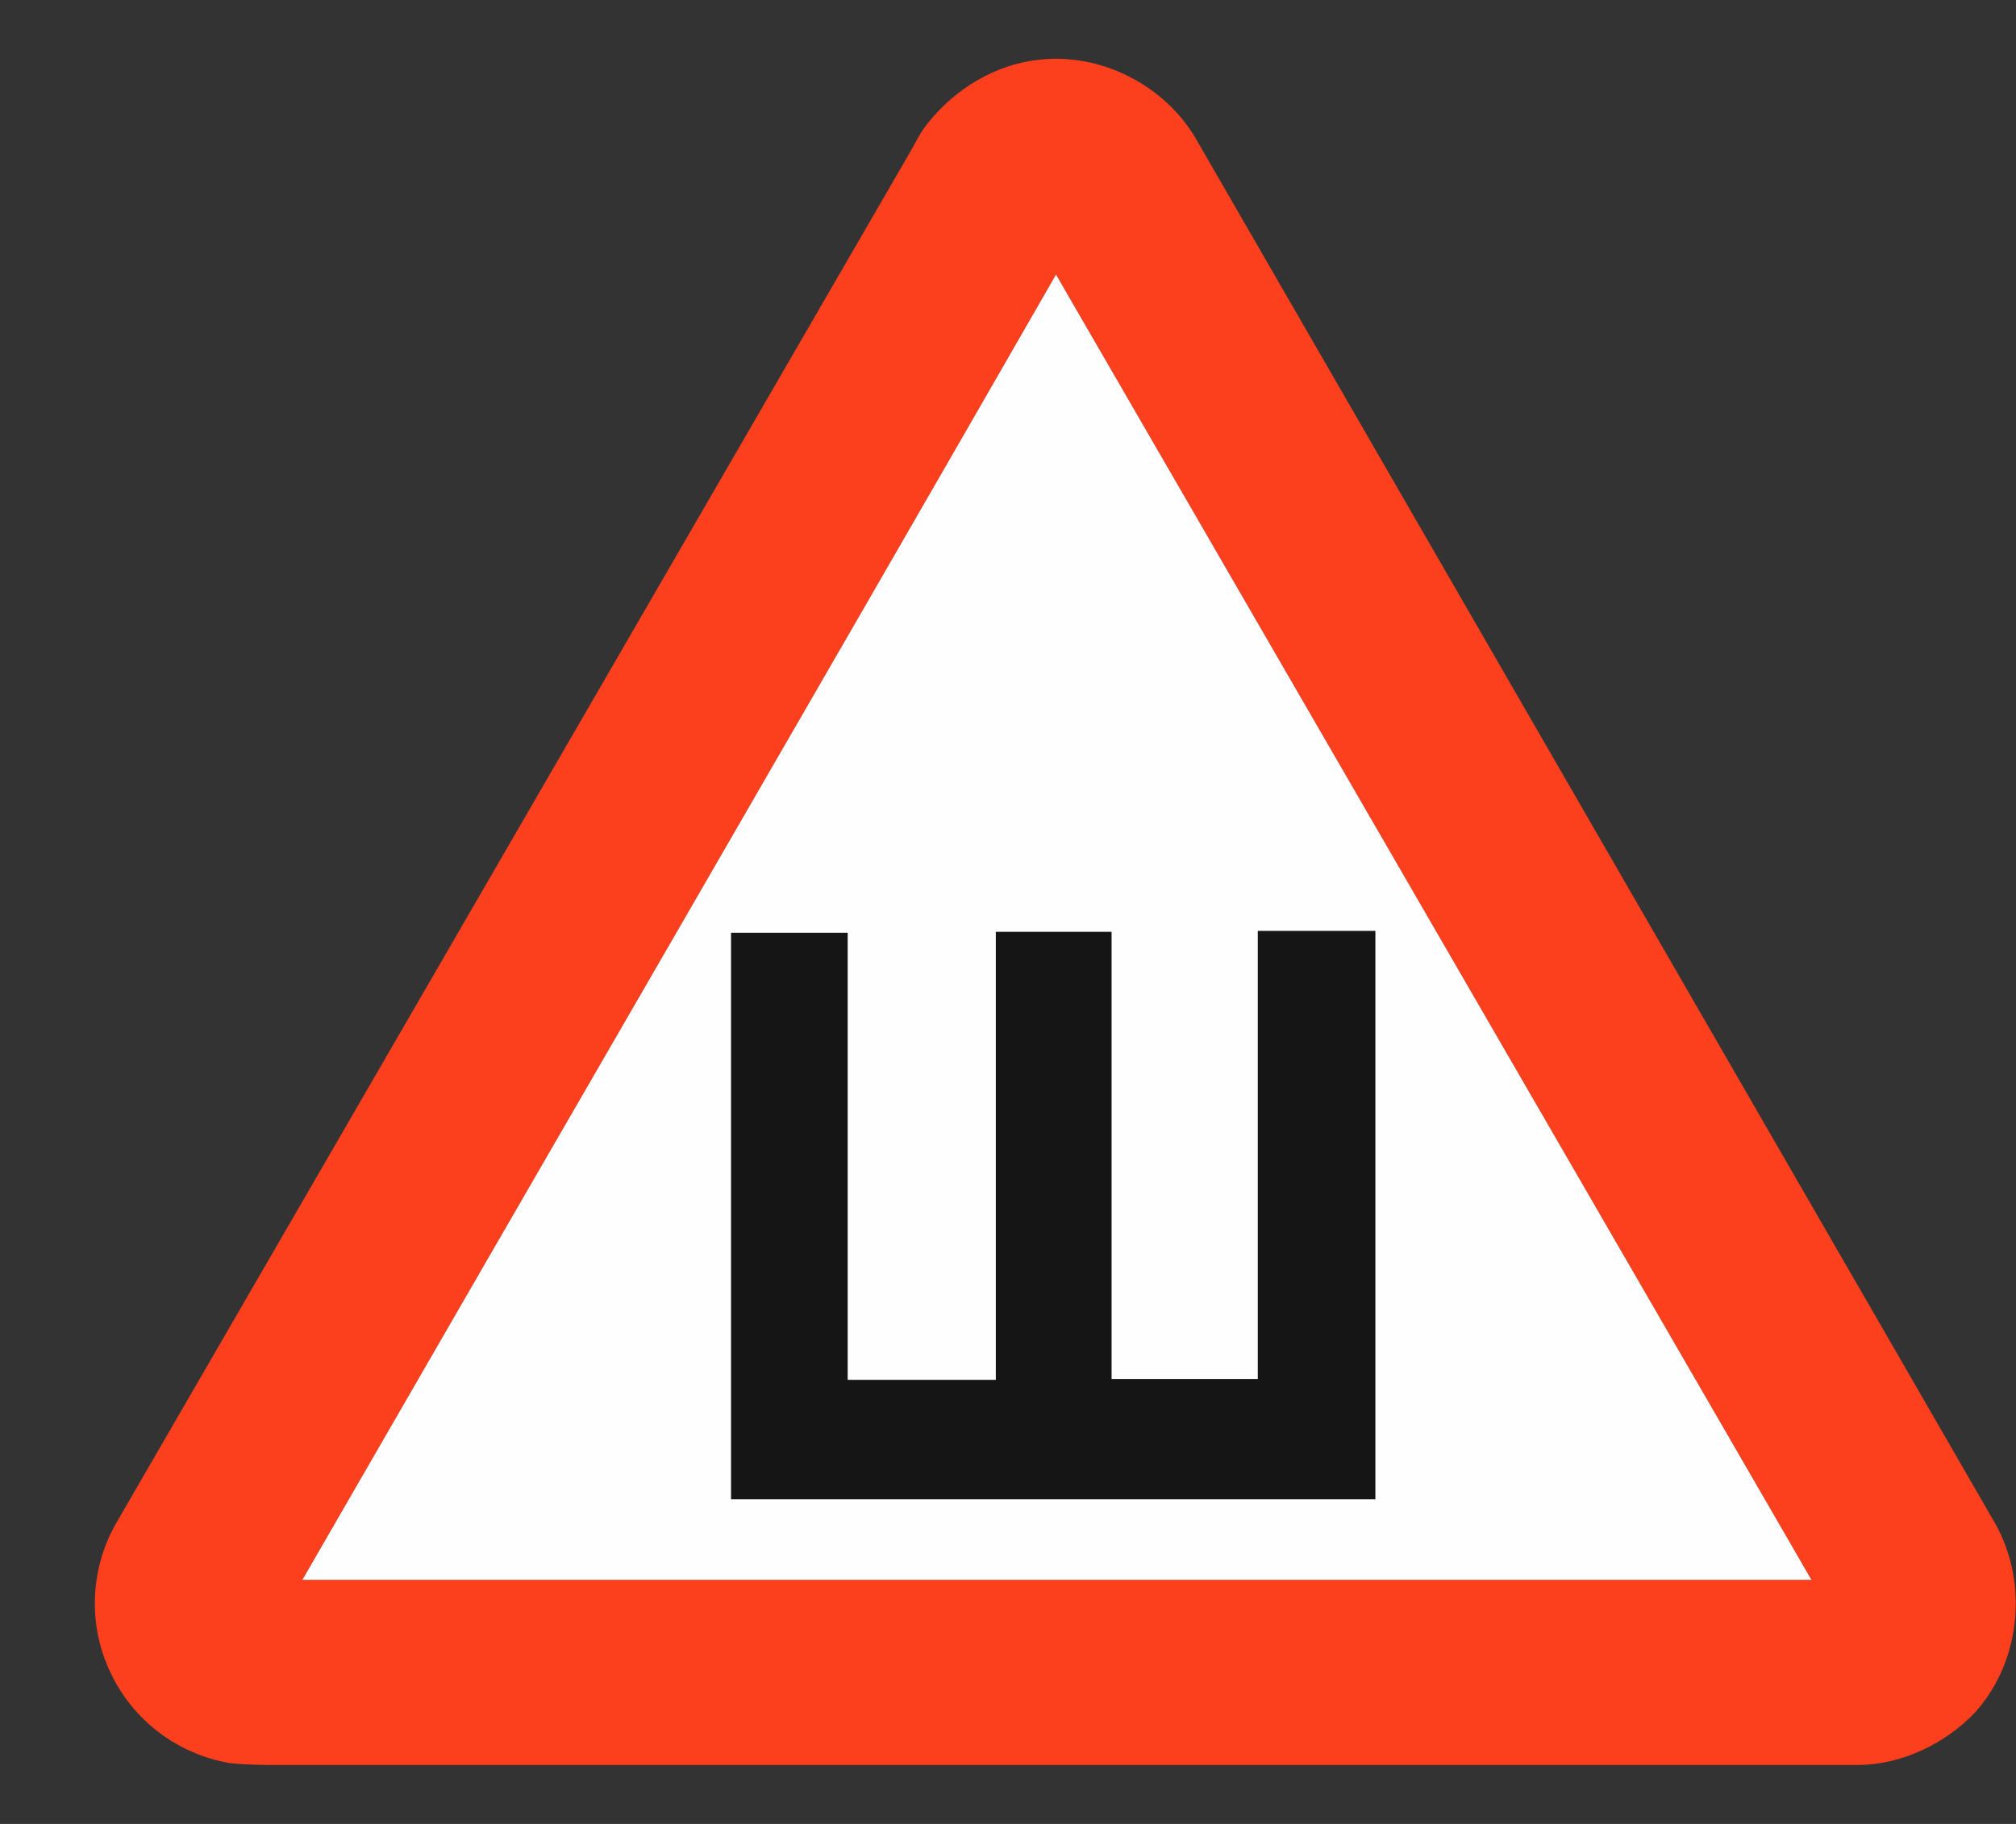 <svg width="21" height="19" viewBox="0 0 21 19" fill="none" xmlns="http://www.w3.org/2000/svg">
<rect x="0" y="0" width="21" height="19" fill="#333333" stroke="none"/>
<path fill-rule="evenodd" clip-rule="evenodd" d="M3.15 16.457H18.869L11 2.86C8.396 7.393 5.764 11.925 3.15 16.457ZM10.817 0.623C11.463 0.546 12.128 0.884 12.456 1.443L20.749 15.811C21.135 16.438 21.067 17.287 20.576 17.836C20.267 18.164 19.804 18.386 19.351 18.386H2.929C2.765 18.386 2.572 18.386 2.398 18.367C2.131 18.322 1.879 18.214 1.662 18.052C1.446 17.889 1.272 17.677 1.155 17.433C1.037 17.189 0.98 16.921 0.989 16.65C0.997 16.38 1.07 16.115 1.203 15.879L9.467 1.607C9.525 1.51 9.582 1.385 9.66 1.289C9.949 0.922 10.373 0.671 10.817 0.623Z" fill="#FC3F1D"/>
<path fill-rule="evenodd" clip-rule="evenodd" d="M3.15 16.457H18.869L11 2.86C8.396 7.393 5.764 11.925 3.15 16.457Z" fill="#FEFEFE"/>
<path fill-rule="evenodd" clip-rule="evenodd" d="M7.615 9.717H8.83V14.374H10.373V9.707H11.579V14.365H13.102V9.697H14.327V15.618H7.615V9.697V9.717Z" fill="#151515"/>
</svg>
